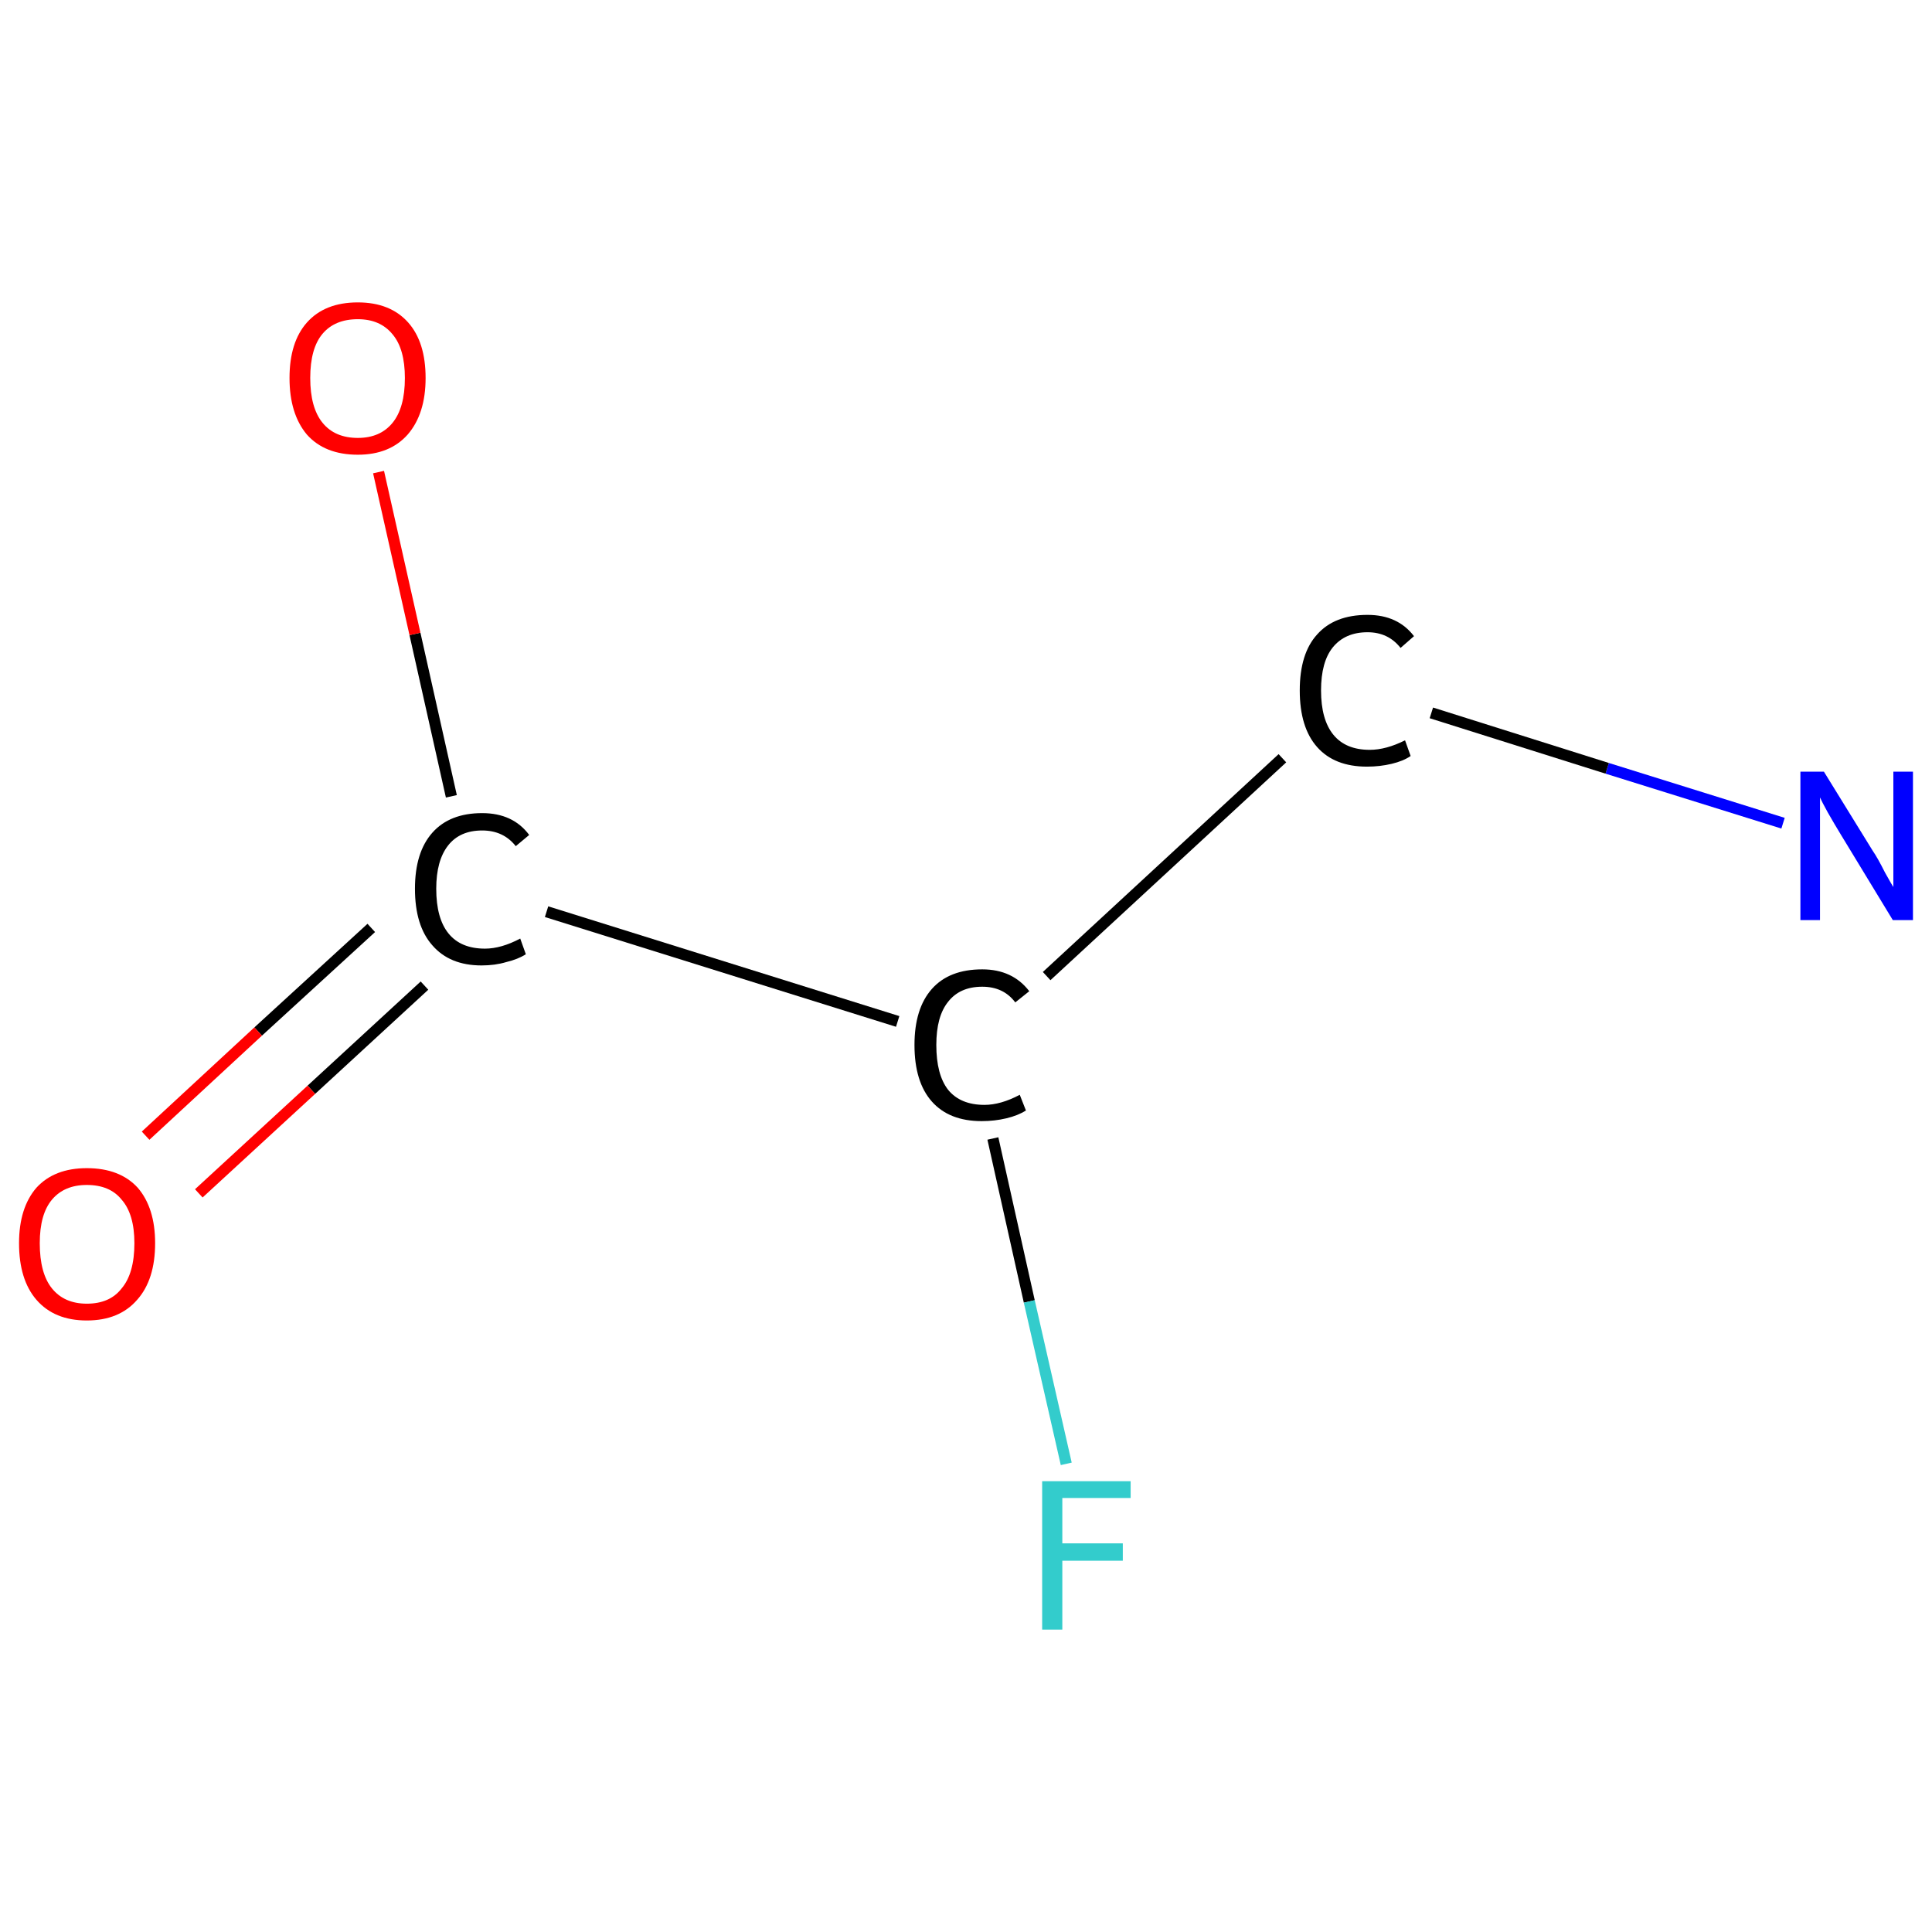 <?xml version='1.0' encoding='iso-8859-1'?>
<svg version='1.1' baseProfile='full'
              xmlns='http://www.w3.org/2000/svg'
                      xmlns:rdkit='http://www.rdkit.org/xml'
                      xmlns:xlink='http://www.w3.org/1999/xlink'
                  xml:space='preserve'
width='345px' height='345px' viewBox='0 0 345 345'>
<!-- END OF HEADER -->
<rect style='opacity:1.0;fill:#FFFFFF;stroke:none' width='345.0' height='345.0' x='0.0' y='0.0'> </rect>
<path class='bond-0 atom-0 atom-1' d='M 318.4,147.0 L 287.0,137.2' style='fill:none;fill-rule:evenodd;stroke:#0000FF;stroke-width:2.0px;stroke-linecap:butt;stroke-linejoin:miter;stroke-opacity:1' />
<path class='bond-0 atom-0 atom-1' d='M 287.0,137.2 L 255.6,127.3' style='fill:none;fill-rule:evenodd;stroke:#000000;stroke-width:2.0px;stroke-linecap:butt;stroke-linejoin:miter;stroke-opacity:1' />
<path class='bond-1 atom-1 atom-2' d='M 229.0,135.4 L 186.9,174.3' style='fill:none;fill-rule:evenodd;stroke:#000000;stroke-width:2.0px;stroke-linecap:butt;stroke-linejoin:miter;stroke-opacity:1' />
<path class='bond-2 atom-2 atom-3' d='M 177.3,203.3 L 183.8,232.4' style='fill:none;fill-rule:evenodd;stroke:#000000;stroke-width:2.0px;stroke-linecap:butt;stroke-linejoin:miter;stroke-opacity:1' />
<path class='bond-2 atom-2 atom-3' d='M 183.8,232.4 L 190.4,261.4' style='fill:none;fill-rule:evenodd;stroke:#33CCCC;stroke-width:2.0px;stroke-linecap:butt;stroke-linejoin:miter;stroke-opacity:1' />
<path class='bond-3 atom-2 atom-4' d='M 160.3,182.4 L 97.6,162.8' style='fill:none;fill-rule:evenodd;stroke:#000000;stroke-width:2.0px;stroke-linecap:butt;stroke-linejoin:miter;stroke-opacity:1' />
<path class='bond-4 atom-4 atom-5' d='M 66.3,165.7 L 46.1,184.2' style='fill:none;fill-rule:evenodd;stroke:#000000;stroke-width:2.0px;stroke-linecap:butt;stroke-linejoin:miter;stroke-opacity:1' />
<path class='bond-4 atom-4 atom-5' d='M 46.1,184.2 L 26.0,202.8' style='fill:none;fill-rule:evenodd;stroke:#FF0000;stroke-width:2.0px;stroke-linecap:butt;stroke-linejoin:miter;stroke-opacity:1' />
<path class='bond-4 atom-4 atom-5' d='M 75.8,176.0 L 55.6,194.6' style='fill:none;fill-rule:evenodd;stroke:#000000;stroke-width:2.0px;stroke-linecap:butt;stroke-linejoin:miter;stroke-opacity:1' />
<path class='bond-4 atom-4 atom-5' d='M 55.6,194.6 L 35.5,213.1' style='fill:none;fill-rule:evenodd;stroke:#FF0000;stroke-width:2.0px;stroke-linecap:butt;stroke-linejoin:miter;stroke-opacity:1' />
<path class='bond-5 atom-4 atom-6' d='M 80.6,142.2 L 74.1,113.2' style='fill:none;fill-rule:evenodd;stroke:#000000;stroke-width:2.0px;stroke-linecap:butt;stroke-linejoin:miter;stroke-opacity:1' />
<path class='bond-5 atom-4 atom-6' d='M 74.1,113.2 L 67.6,84.3' style='fill:none;fill-rule:evenodd;stroke:#FF0000;stroke-width:2.0px;stroke-linecap:butt;stroke-linejoin:miter;stroke-opacity:1' />
<path class='atom-0' d='M 325.7 137.8
L 334.4 151.9
Q 335.3 153.2, 336.6 155.8
Q 338.0 158.3, 338.1 158.4
L 338.1 137.8
L 341.6 137.8
L 341.6 164.3
L 338.0 164.3
L 328.7 149.0
Q 327.6 147.2, 326.4 145.1
Q 325.3 143.1, 325.0 142.4
L 325.0 164.3
L 321.5 164.3
L 321.5 137.8
L 325.7 137.8
' fill='#0000FF'/>
<path class='atom-1' d='M 232.1 123.3
Q 232.1 116.7, 235.2 113.3
Q 238.3 109.8, 244.2 109.8
Q 249.6 109.8, 252.5 113.6
L 250.1 115.7
Q 247.9 112.9, 244.2 112.9
Q 240.2 112.9, 238.0 115.6
Q 235.9 118.2, 235.9 123.3
Q 235.9 128.5, 238.1 131.2
Q 240.3 133.9, 244.6 133.9
Q 247.5 133.9, 250.9 132.2
L 251.9 135.0
Q 250.6 135.9, 248.5 136.4
Q 246.4 136.9, 244.1 136.9
Q 238.3 136.9, 235.2 133.4
Q 232.1 129.9, 232.1 123.3
' fill='#000000'/>
<path class='atom-2' d='M 163.3 186.6
Q 163.3 180.1, 166.4 176.6
Q 169.5 173.1, 175.4 173.1
Q 180.8 173.1, 183.8 177.0
L 181.3 179.0
Q 179.2 176.2, 175.4 176.2
Q 171.4 176.2, 169.3 178.9
Q 167.2 181.5, 167.2 186.6
Q 167.2 191.9, 169.3 194.6
Q 171.5 197.3, 175.8 197.3
Q 178.7 197.3, 182.1 195.5
L 183.2 198.3
Q 181.8 199.2, 179.7 199.7
Q 177.6 200.2, 175.3 200.2
Q 169.5 200.2, 166.4 196.7
Q 163.3 193.2, 163.3 186.6
' fill='#000000'/>
<path class='atom-3' d='M 186.1 264.5
L 201.9 264.5
L 201.9 267.5
L 189.7 267.5
L 189.7 275.6
L 200.5 275.6
L 200.5 278.7
L 189.7 278.7
L 189.7 291.0
L 186.1 291.0
L 186.1 264.5
' fill='#33CCCC'/>
<path class='atom-4' d='M 74.1 158.7
Q 74.1 152.2, 77.2 148.7
Q 80.3 145.2, 86.1 145.2
Q 91.6 145.2, 94.5 149.1
L 92.1 151.1
Q 89.9 148.3, 86.1 148.3
Q 82.1 148.3, 80.0 151.0
Q 77.9 153.7, 77.9 158.7
Q 77.9 164.0, 80.1 166.7
Q 82.3 169.4, 86.6 169.4
Q 89.5 169.4, 92.9 167.6
L 93.9 170.4
Q 92.5 171.3, 90.4 171.8
Q 88.4 172.4, 86.0 172.4
Q 80.3 172.4, 77.2 168.8
Q 74.1 165.3, 74.1 158.7
' fill='#000000'/>
<path class='atom-5' d='M 3.4 222.0
Q 3.4 215.7, 6.5 212.1
Q 9.7 208.6, 15.5 208.6
Q 21.4 208.6, 24.6 212.1
Q 27.7 215.7, 27.7 222.0
Q 27.7 228.5, 24.5 232.1
Q 21.3 235.8, 15.5 235.8
Q 9.7 235.8, 6.5 232.1
Q 3.4 228.5, 3.4 222.0
M 15.5 232.8
Q 19.6 232.8, 21.7 230.1
Q 24.0 227.4, 24.0 222.0
Q 24.0 216.8, 21.7 214.2
Q 19.6 211.6, 15.5 211.6
Q 11.5 211.6, 9.3 214.2
Q 7.1 216.8, 7.1 222.0
Q 7.1 227.4, 9.3 230.1
Q 11.5 232.8, 15.5 232.8
' fill='#FF0000'/>
<path class='atom-6' d='M 51.7 67.5
Q 51.7 61.1, 54.8 57.6
Q 58.0 54.0, 63.9 54.0
Q 69.7 54.0, 72.9 57.6
Q 76.0 61.1, 76.0 67.5
Q 76.0 73.9, 72.8 77.6
Q 69.6 81.2, 63.9 81.2
Q 58.0 81.2, 54.8 77.6
Q 51.7 73.9, 51.7 67.5
M 63.9 78.2
Q 67.9 78.2, 70.1 75.5
Q 72.3 72.8, 72.3 67.5
Q 72.3 62.3, 70.1 59.7
Q 67.9 57.0, 63.9 57.0
Q 59.8 57.0, 57.6 59.6
Q 55.4 62.2, 55.4 67.5
Q 55.4 72.8, 57.6 75.5
Q 59.8 78.2, 63.9 78.2
' fill='#FF0000'/>
</svg>
